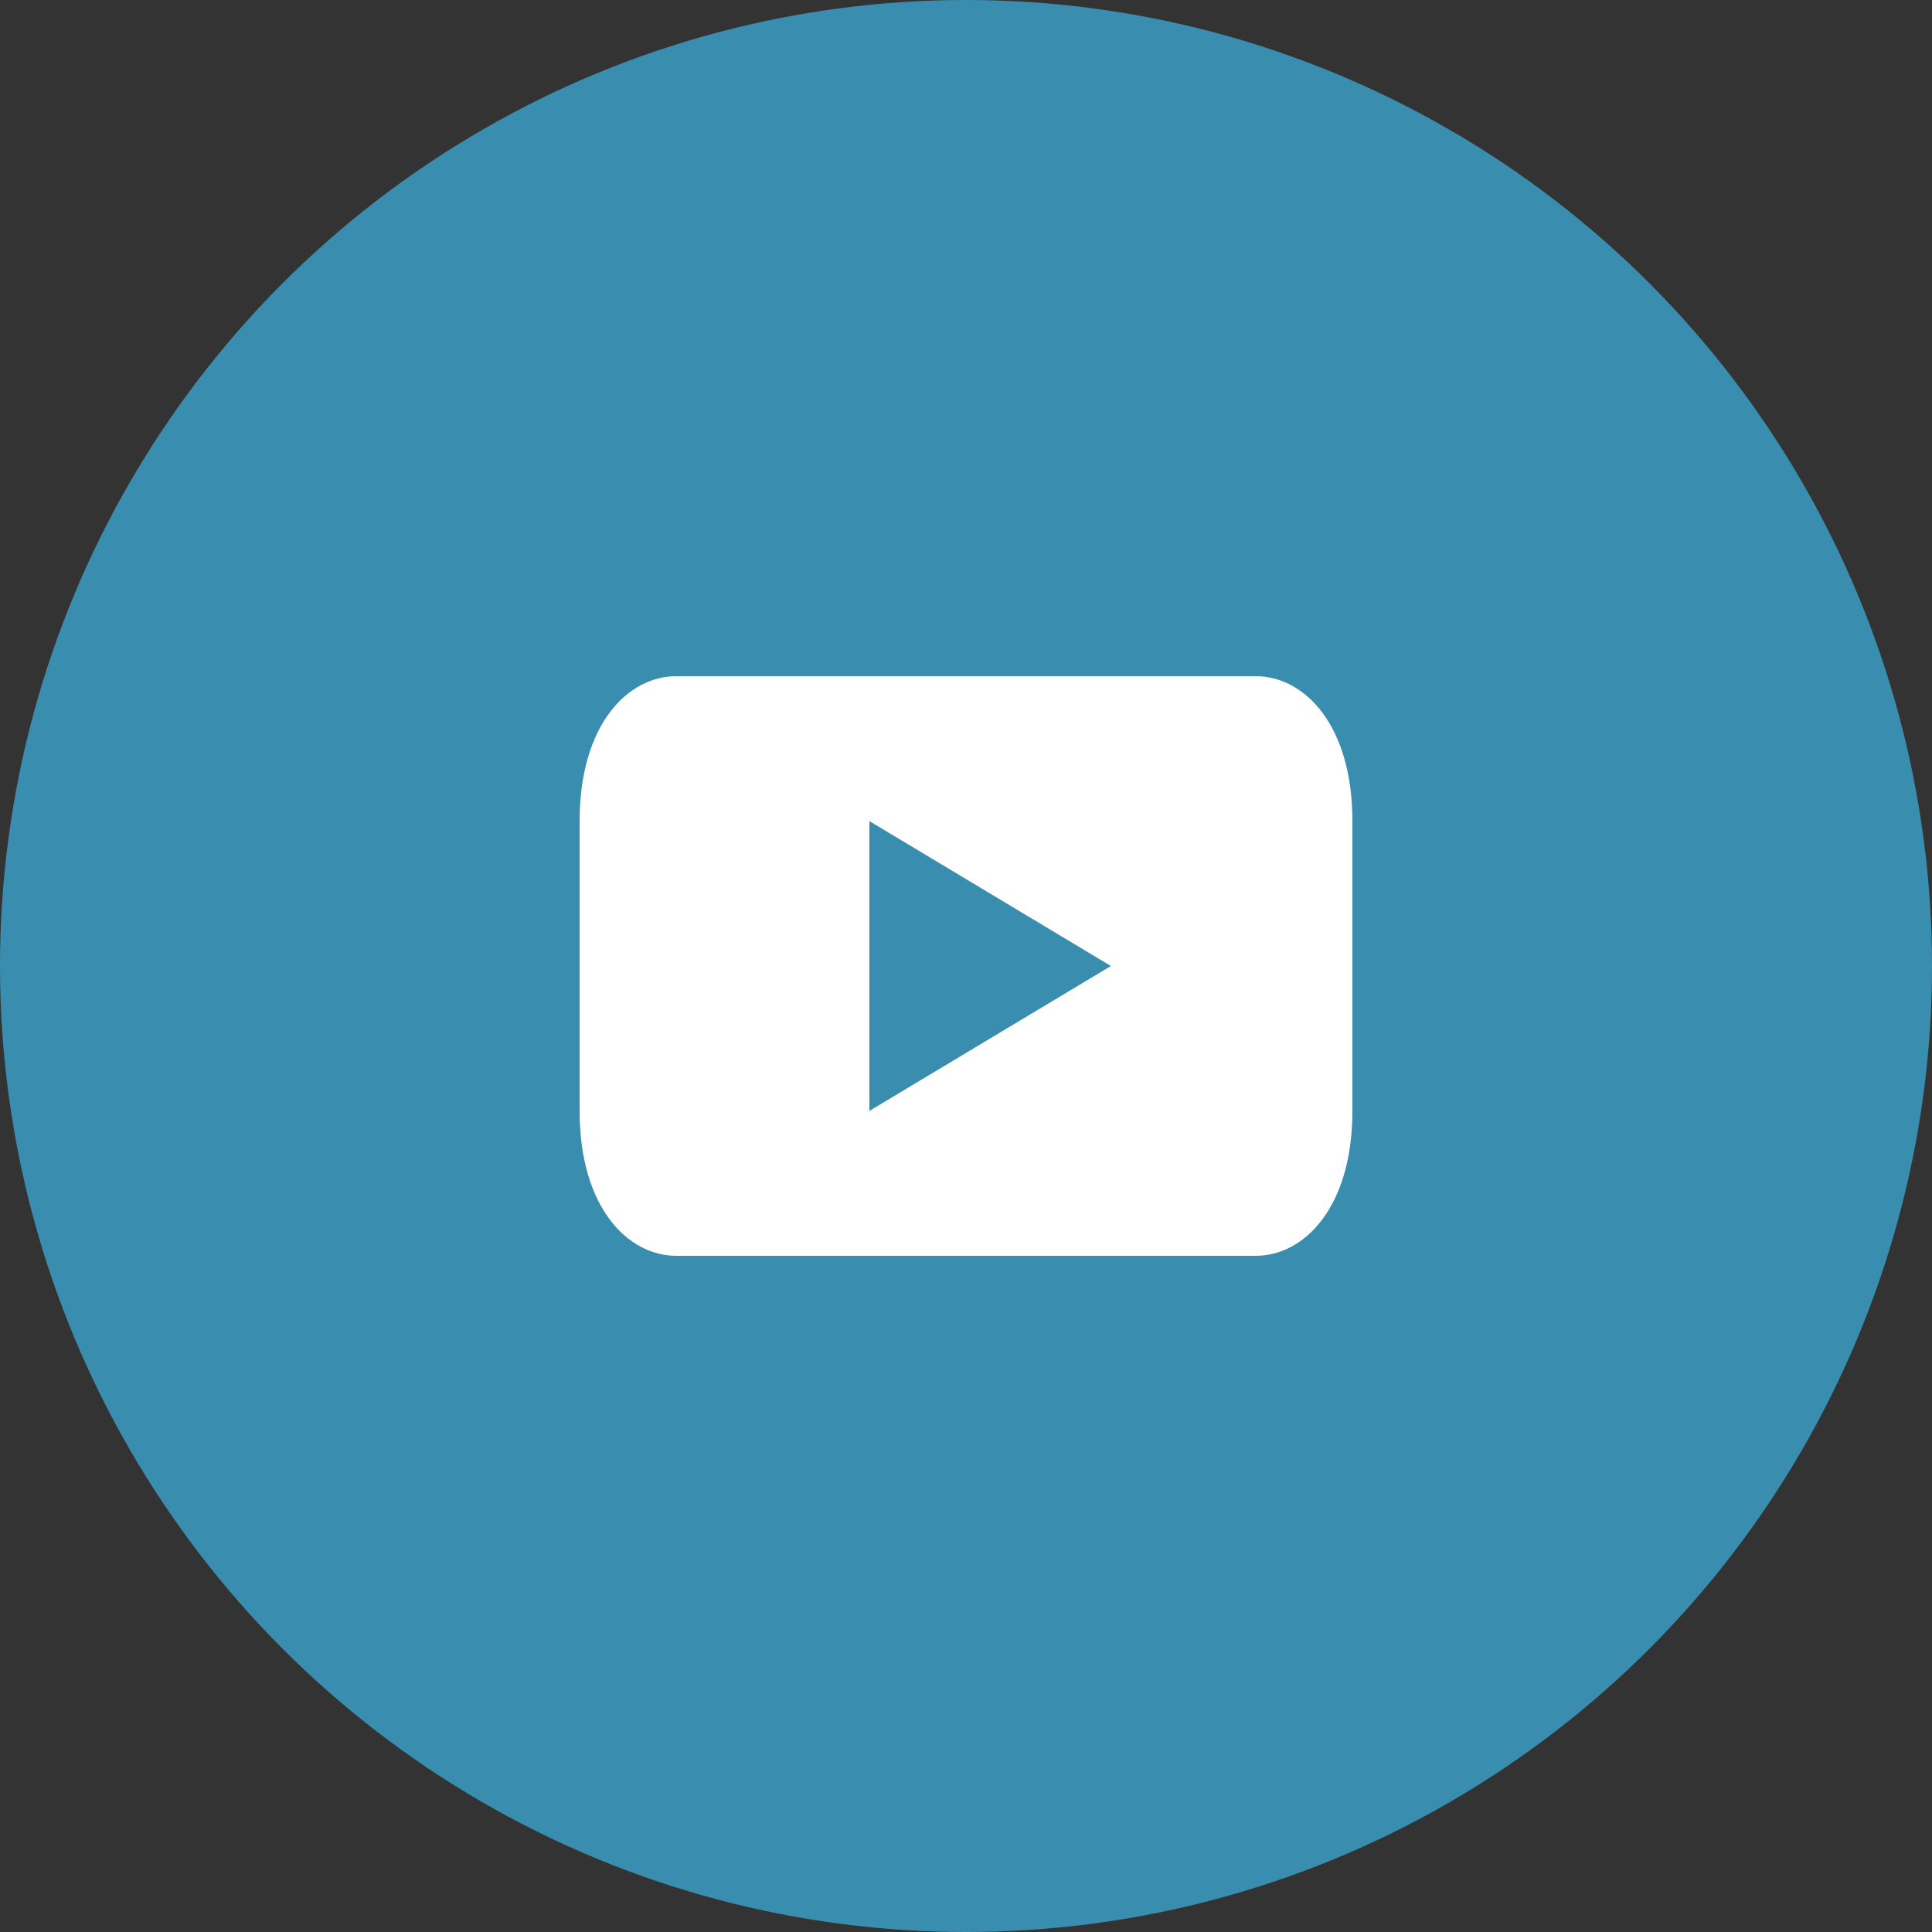 <svg fill="none" xmlns="http://www.w3.org/2000/svg" viewBox="0 0 40 40">
  <rect x="0" y="0" width="40" height="40" fill="#333333" stroke="none"/>
  <circle cx="20" cy="20" r="20" fill="#398DAF"/>
  <path d="M28 17c0-2-1-3-2-3H14c-1 0-2 1-2 3v6c0 2 1 3 2 3h12c1 0 2-1 2-3v-6Zm-10 6v-6l5 3-5 3Z" fill="#fff"/>
</svg>
